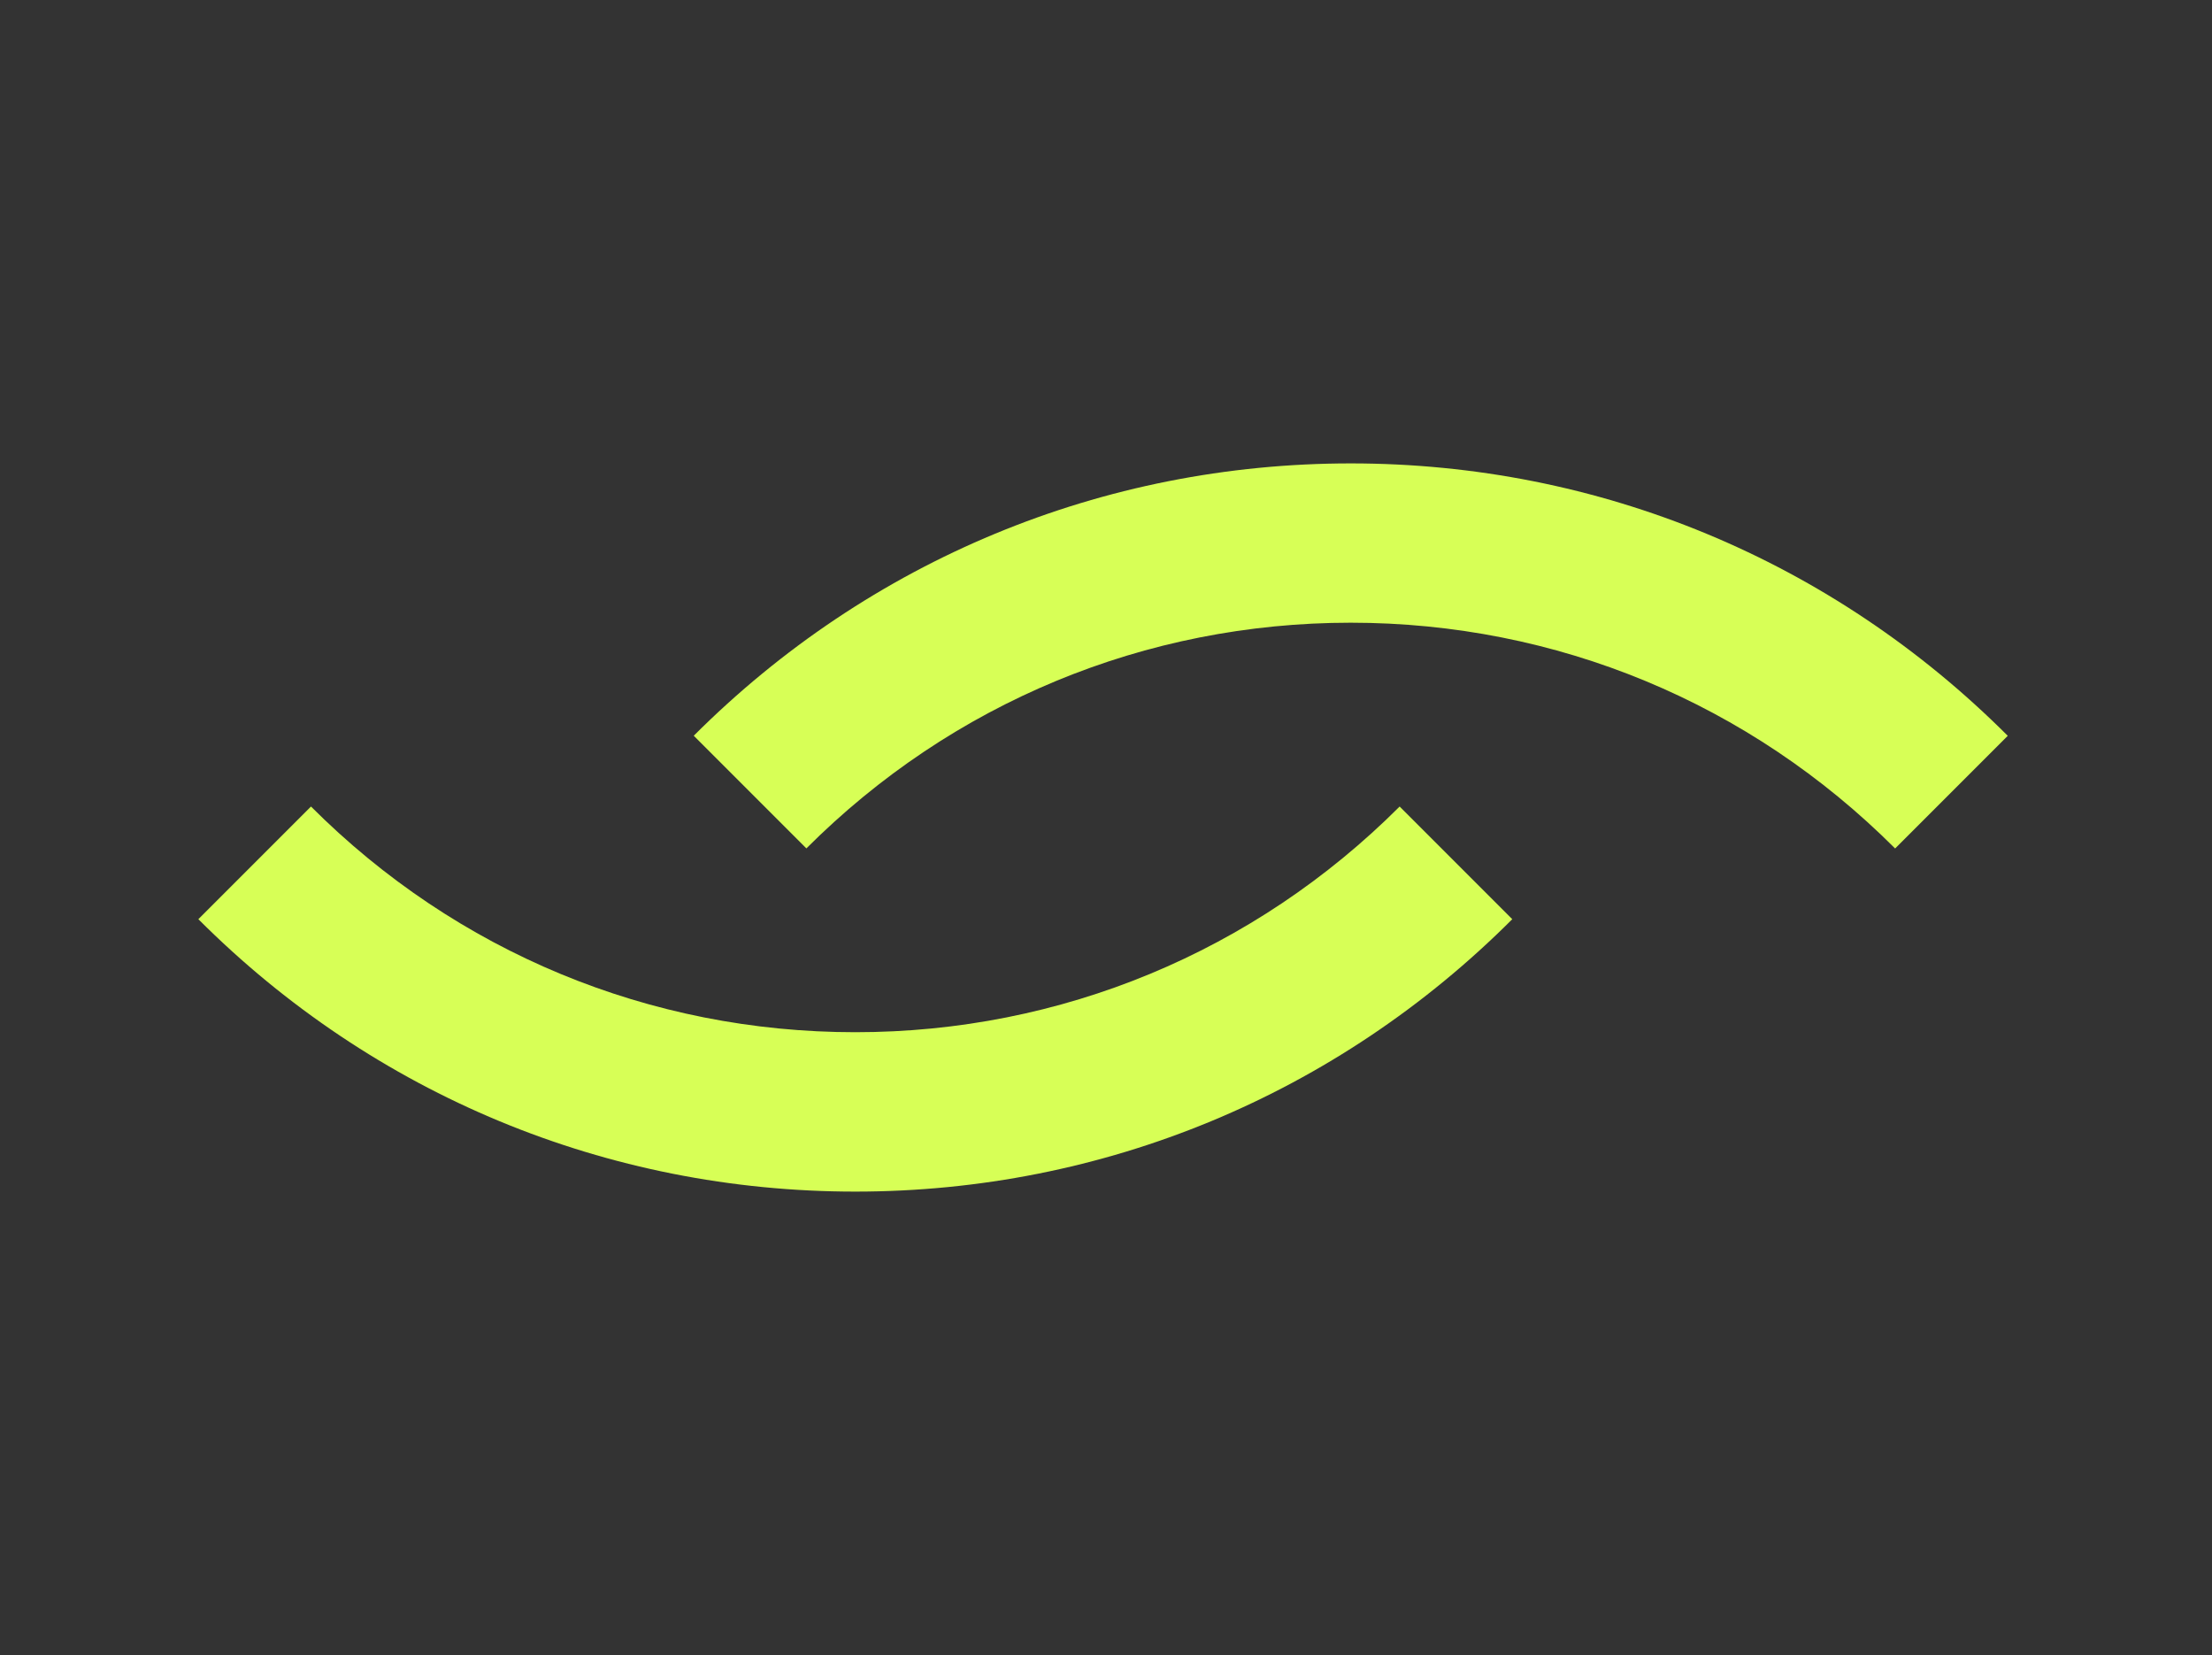 <svg width="250" height="187" viewBox="0 0 250 187" fill="none" xmlns="http://www.w3.org/2000/svg">
<rect x="0" y="0" width="250" height="187" fill="#333333" stroke="none"/>
<path d="M152.657 70.36C175.887 70.36 197.727 79.41 214.177 95.86L214.187 95.87L226.917 83.14C207.067 63.29 180.707 52.36 152.667 52.36C124.627 52.36 98.267 63.29 78.407 83.13L91.137 95.86C107.587 79.42 129.427 70.36 152.657 70.36Z" fill="#D7FF56"/>
<path d="M22.417 103.86C42.267 123.71 68.637 134.64 96.667 134.64C124.707 134.64 151.067 123.71 170.917 103.86L158.187 91.13C141.737 107.57 119.897 116.63 96.667 116.63C73.437 116.63 51.597 107.58 35.147 91.13L22.417 103.86Z" fill="#D7FF56"/>
</svg>
